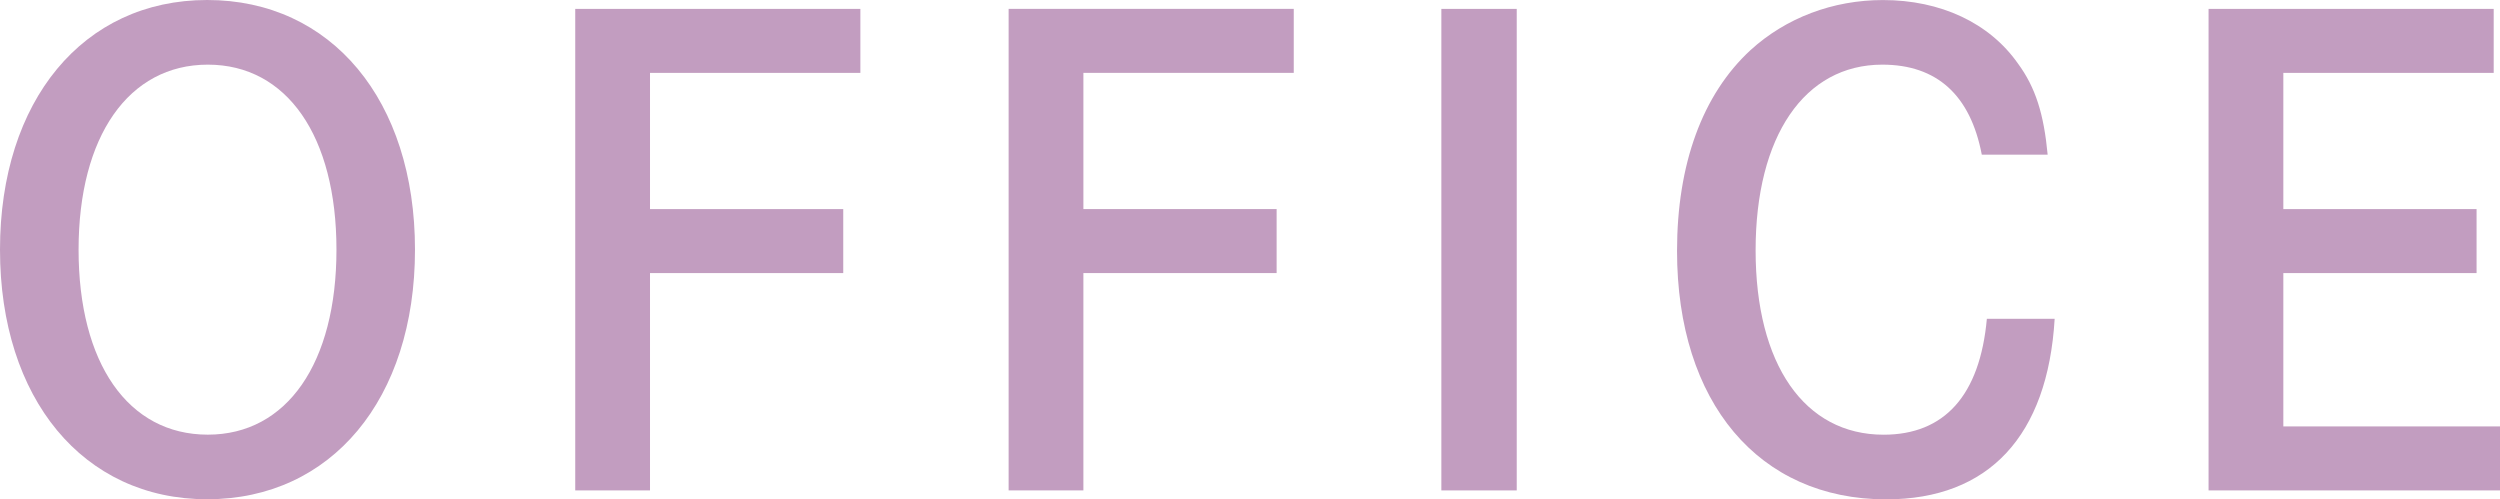 <?xml version="1.0" encoding="UTF-8"?>
<svg id="_レイヤー_2" data-name="レイヤー 2" xmlns="http://www.w3.org/2000/svg" viewBox="0 0 531.34 106.11">
  <defs>
    <style>
      .cls-1 {
        fill: #c29dc0;
        stroke-width: 0px;
      }

      .cls-2 {
        isolation: isolate;
      }
    </style>
  </defs>
  <g id="_レイヤー_1-2" data-name="レイヤー 1">
    <g id="STAFF" class="cls-2">
      <g class="cls-2">
        <path class="cls-1" d="M44.03,0c26.39,0,44.17,21.28,44.17,53.06s-17.78,53.05-44.17,53.05S0,84.7,0,53.06,17.64,0,44.03,0ZM44.17,92.38c16.83,0,27.34-15.22,27.34-39.32S61,13.74,44.17,13.74s-27.47,15.22-27.47,39.32,10.5,39.32,27.47,39.32Z"/>
        <path class="cls-1" d="M179.22,44.44v13.6h-41.07v46.19h-15.89V1.89h60.6v13.6h-44.71v28.95h41.07Z"/>
        <path class="cls-1" d="M271.33,44.44v13.6h-41.07v46.19h-15.89V1.89h60.6v13.6h-44.71v28.95h41.07Z"/>
        <path class="cls-1" d="M306.34,104.23V1.89h16.02v102.34h-16.02Z"/>
        <path class="cls-1" d="M421.2,32.86c-2.42-12.66-9.56-19.12-21.14-19.12-16.56,0-26.93,15.22-26.93,39.46s10.37,39.19,27.2,39.19c12.93,0,20.47-8.35,21.95-24.64h14.41c-1.48,24.91-14,38.38-35.82,38.38-27.07,0-44.44-20.6-44.44-52.79,0-18.45,5.39-33.26,15.62-42.69,7.54-6.87,17.51-10.64,28.14-10.64,12.25,0,22.62,4.85,28.68,13.47,3.77,5.12,5.52,10.77,6.33,19.39h-14Z"/>
        <path class="cls-1" d="M526.36,44.44v13.6h-41.07v32.59h46.05v13.6h-61.94V1.89h60.6v13.6h-44.71v28.95h41.07Z"/>
      </g>
    </g>
  </g>
</svg>